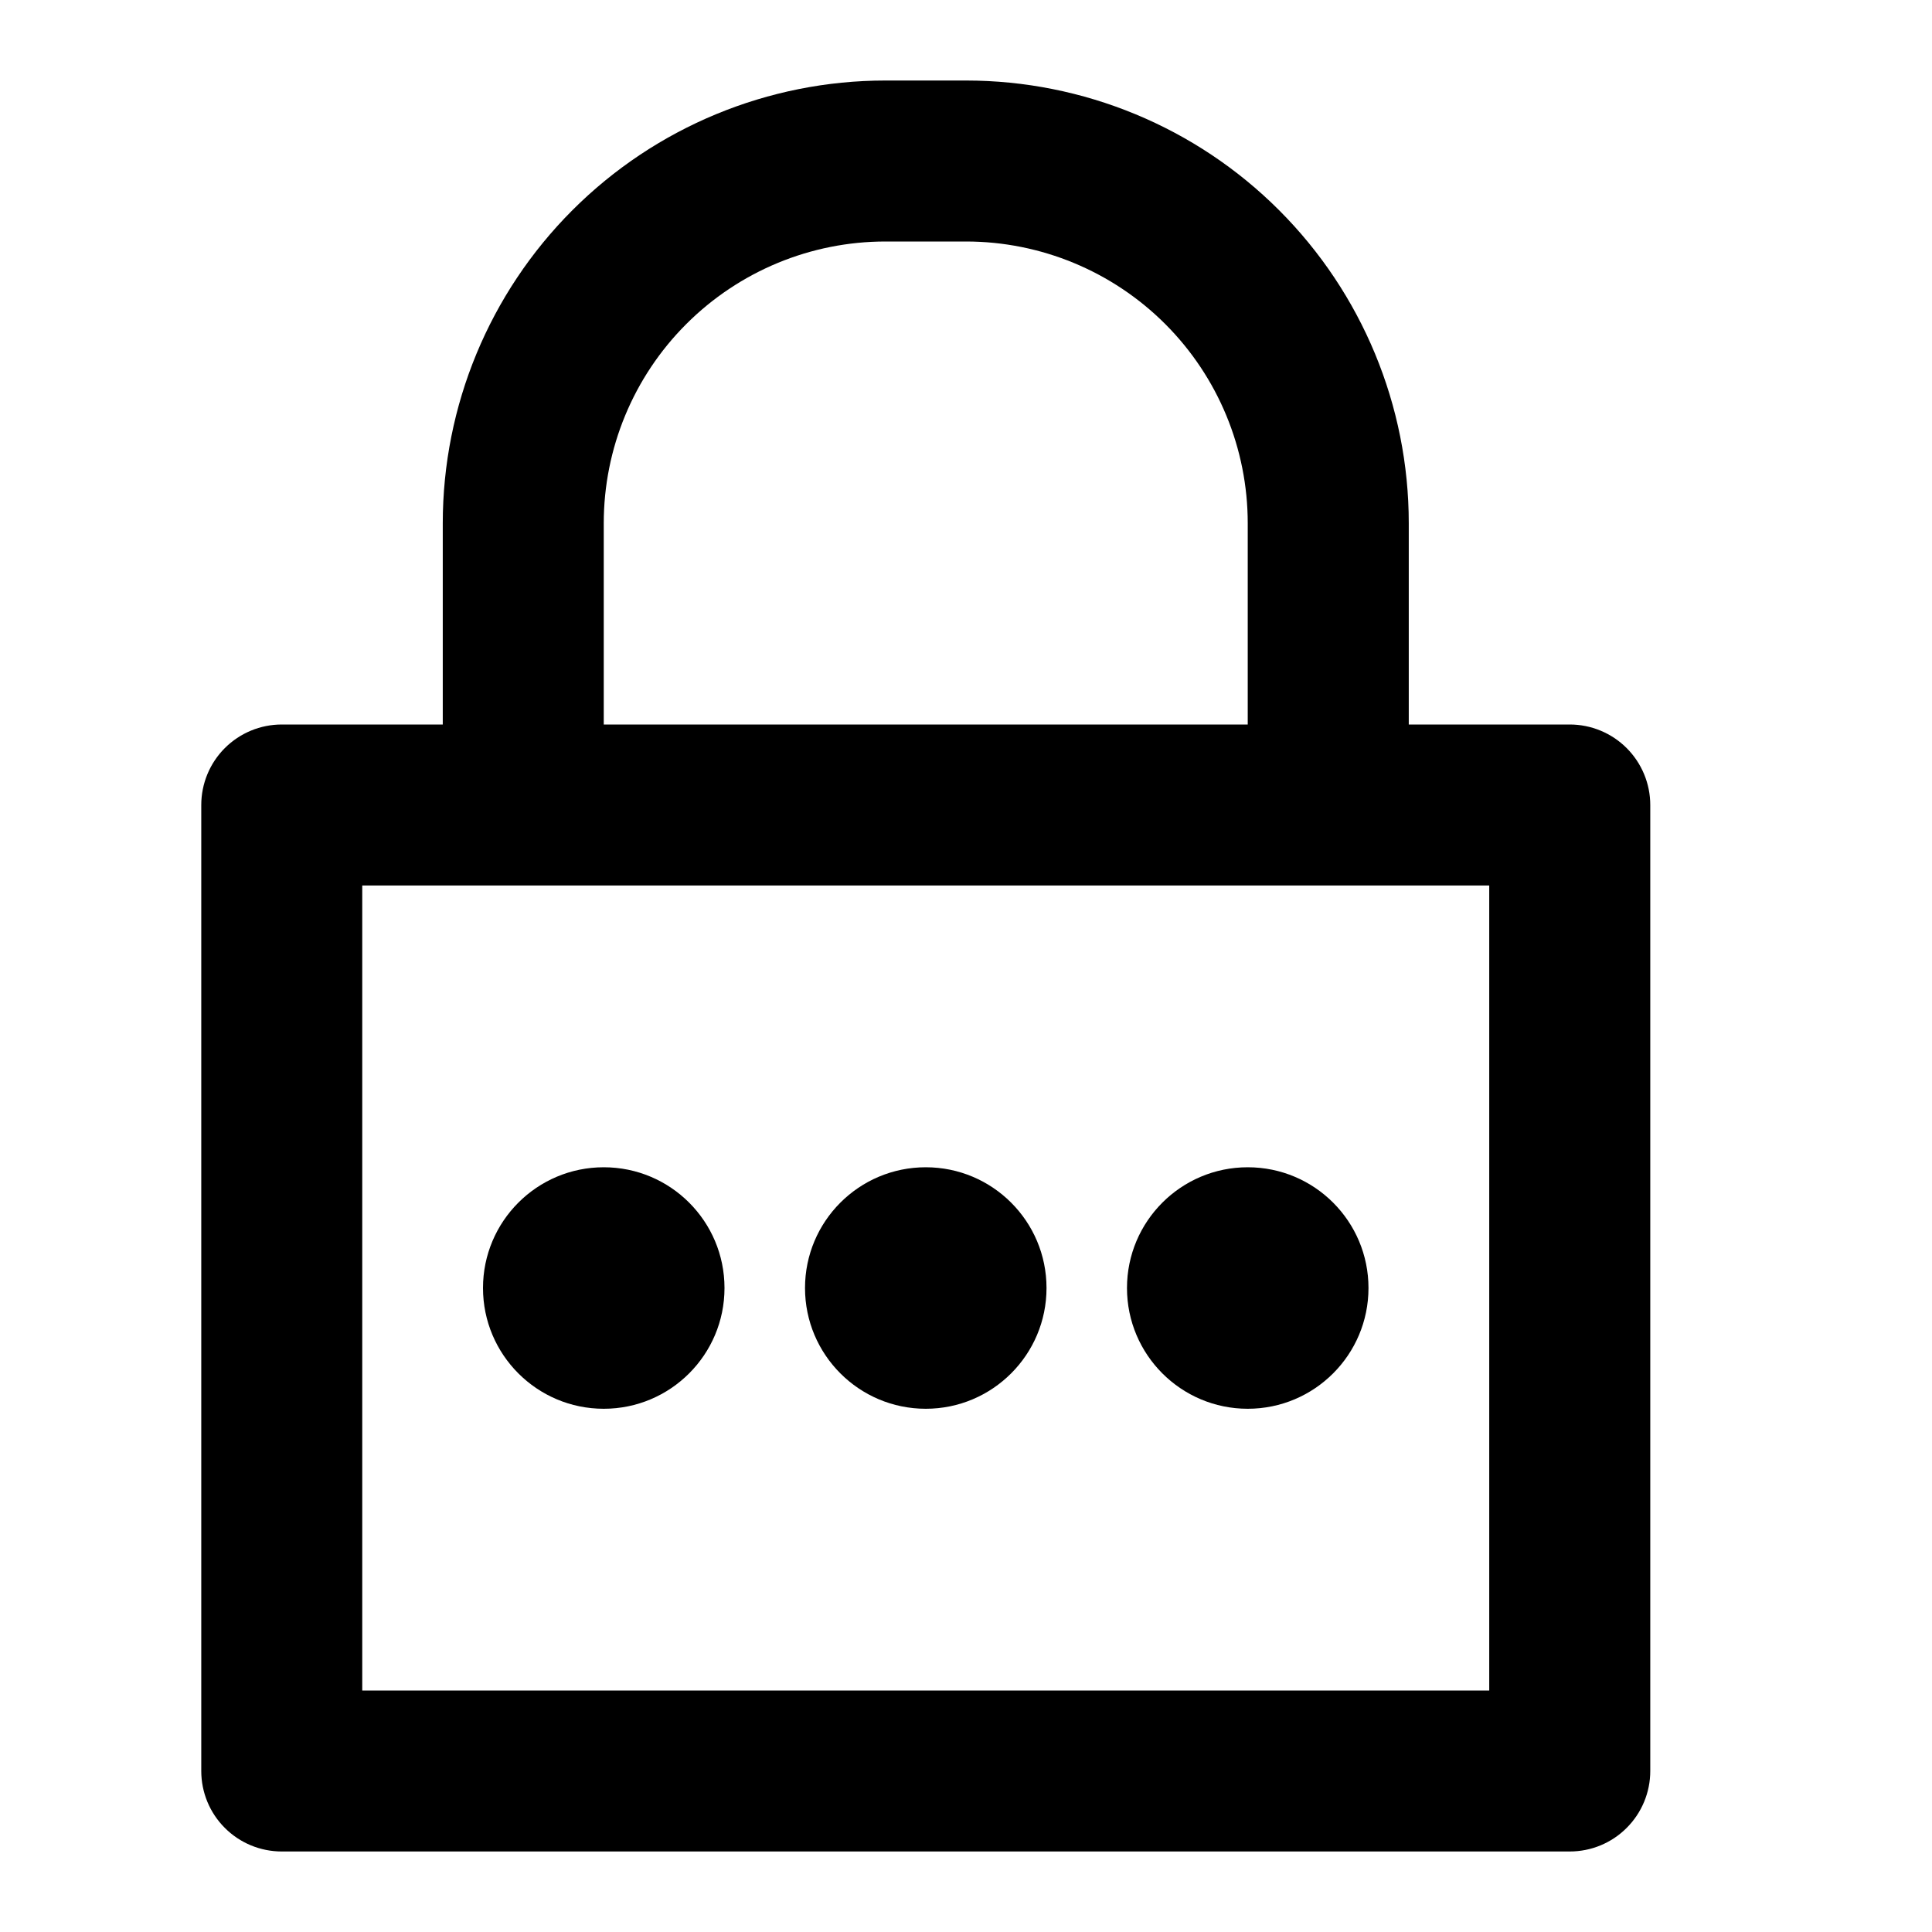 <svg width="40" height="40" viewBox="0 0 40 40" fill="none" xmlns="http://www.w3.org/2000/svg">
<g clip-path="url(#clip0_10_72)">
<path d="M32.5 15H29.167V10.833C29.167 8.402 28.201 6.071 26.482 4.352C24.763 2.632 22.431 1.667 20 1.667H18.333C15.902 1.667 13.571 2.632 11.851 4.352C10.132 6.071 9.167 8.402 9.167 10.833V15H5.833C5.391 15 4.967 15.176 4.655 15.488C4.342 15.801 4.167 16.225 4.167 16.667V36.667C4.167 37.109 4.342 37.533 4.655 37.845C4.967 38.158 5.391 38.333 5.833 38.333H32.5C32.942 38.333 33.366 38.158 33.678 37.845C33.991 37.533 34.167 37.109 34.167 36.667V16.667C34.167 16.225 33.991 15.801 33.678 15.488C33.366 15.176 32.942 15 32.5 15ZM12.5 10.833C12.5 9.286 13.114 7.803 14.209 6.709C15.303 5.615 16.786 5 18.333 5H20C21.547 5 23.031 5.615 24.125 6.709C25.219 7.803 25.833 9.286 25.833 10.833V15H12.5V10.833ZM30.833 35H7.5V18.333H30.833V35Z" fill="black"/>
<path d="M12.5 29.167C13.881 29.167 15 28.047 15 26.667C15 25.286 13.881 24.167 12.5 24.167C11.119 24.167 10 25.286 10 26.667C10 28.047 11.119 29.167 12.5 29.167Z" fill="black"/>
<path d="M19.167 29.167C20.547 29.167 21.667 28.047 21.667 26.667C21.667 25.286 20.547 24.167 19.167 24.167C17.786 24.167 16.667 25.286 16.667 26.667C16.667 28.047 17.786 29.167 19.167 29.167Z" fill="black"/>
<path d="M25.833 29.167C27.214 29.167 28.333 28.047 28.333 26.667C28.333 25.286 27.214 24.167 25.833 24.167C24.453 24.167 23.333 25.286 23.333 26.667C23.333 28.047 24.453 29.167 25.833 29.167Z" fill="black"/>
</g>
<defs>
<clipPath id="clip0_10_72">
<rect width="40" height="40" fill="white"/>
</clipPath>
</defs>
</svg>
